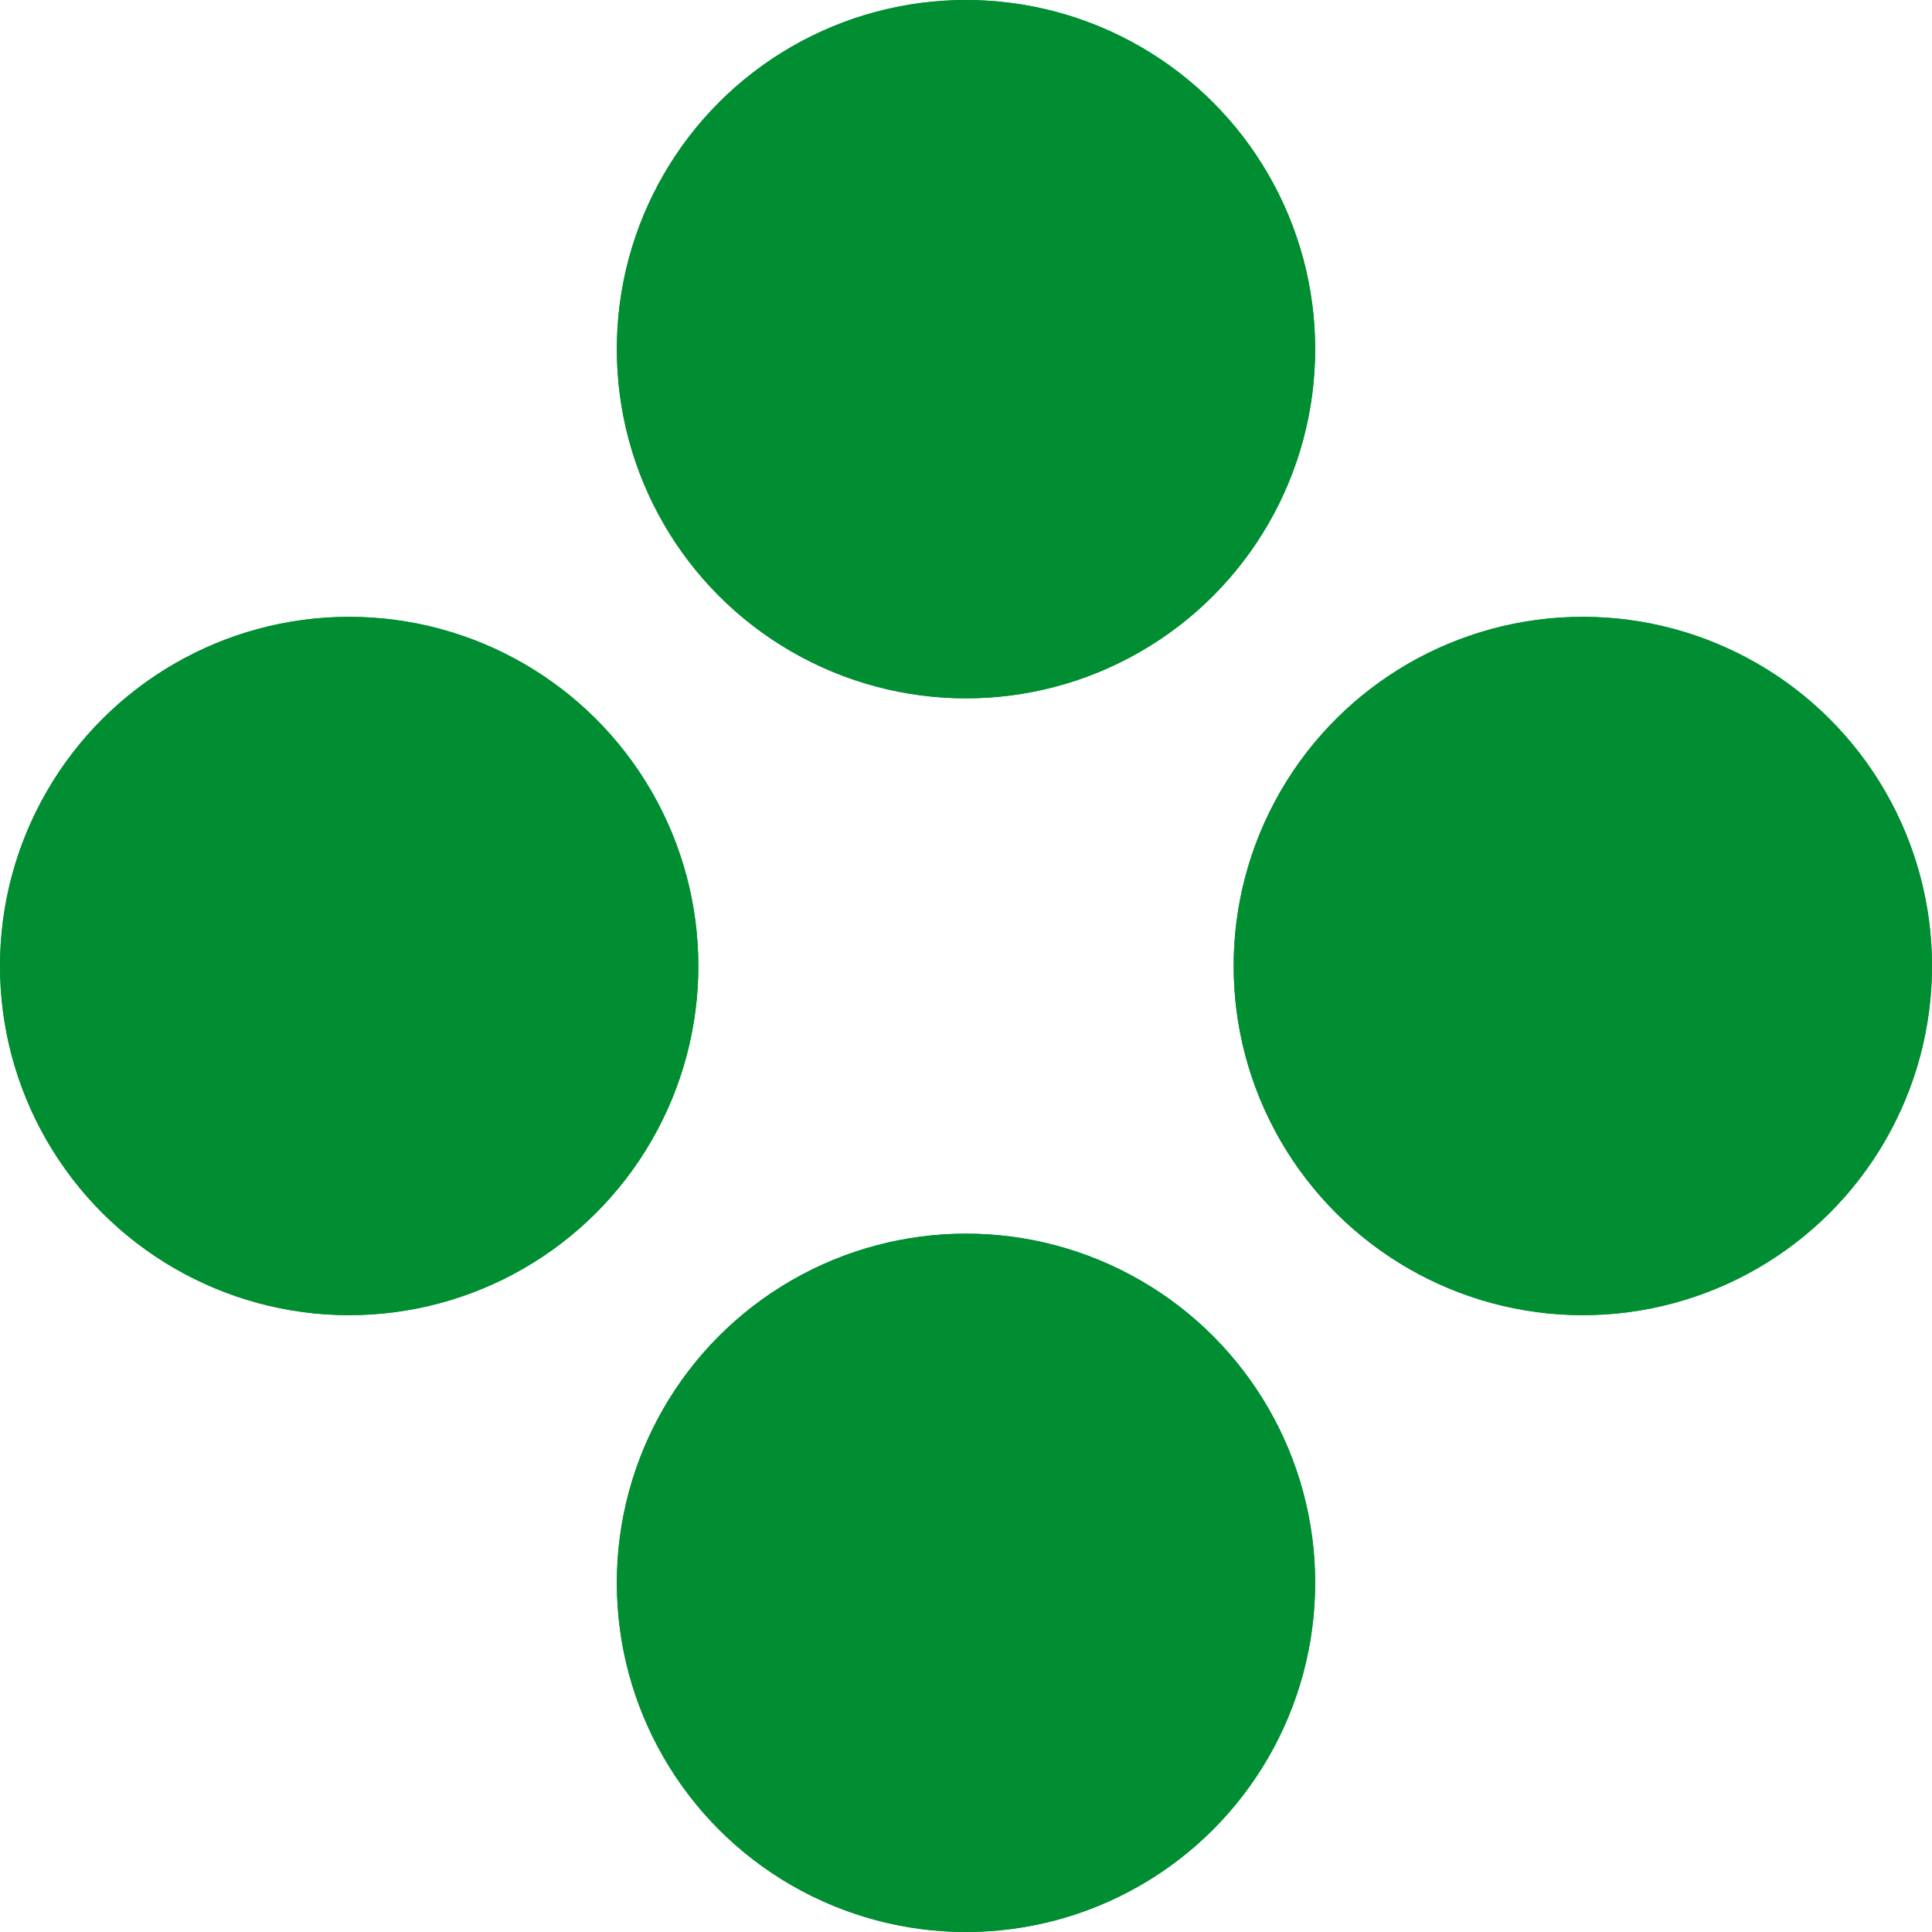 <svg width="48" height="48" viewBox="0 0 48 48" fill="none" xmlns="http://www.w3.org/2000/svg">
<circle cx="24" cy="8.675" r="8.675" fill="#018E32"/>
<circle cx="24" cy="8.675" r="8.675" fill="#018E32"/>
<circle cx="24" cy="39.325" r="8.675" fill="#018E32"/>
<circle cx="24" cy="39.325" r="8.675" fill="#018E32"/>
<circle cx="39.325" cy="24" r="8.675" transform="rotate(90 39.325 24)" fill="#018E32"/>
<circle cx="39.325" cy="24" r="8.675" transform="rotate(90 39.325 24)" fill="#018E32"/>
<circle cx="8.675" cy="24" r="8.675" transform="rotate(90 8.675 24)" fill="#018E32"/>
<circle cx="8.675" cy="24" r="8.675" transform="rotate(90 8.675 24)" fill="#018E32"/>
</svg>
